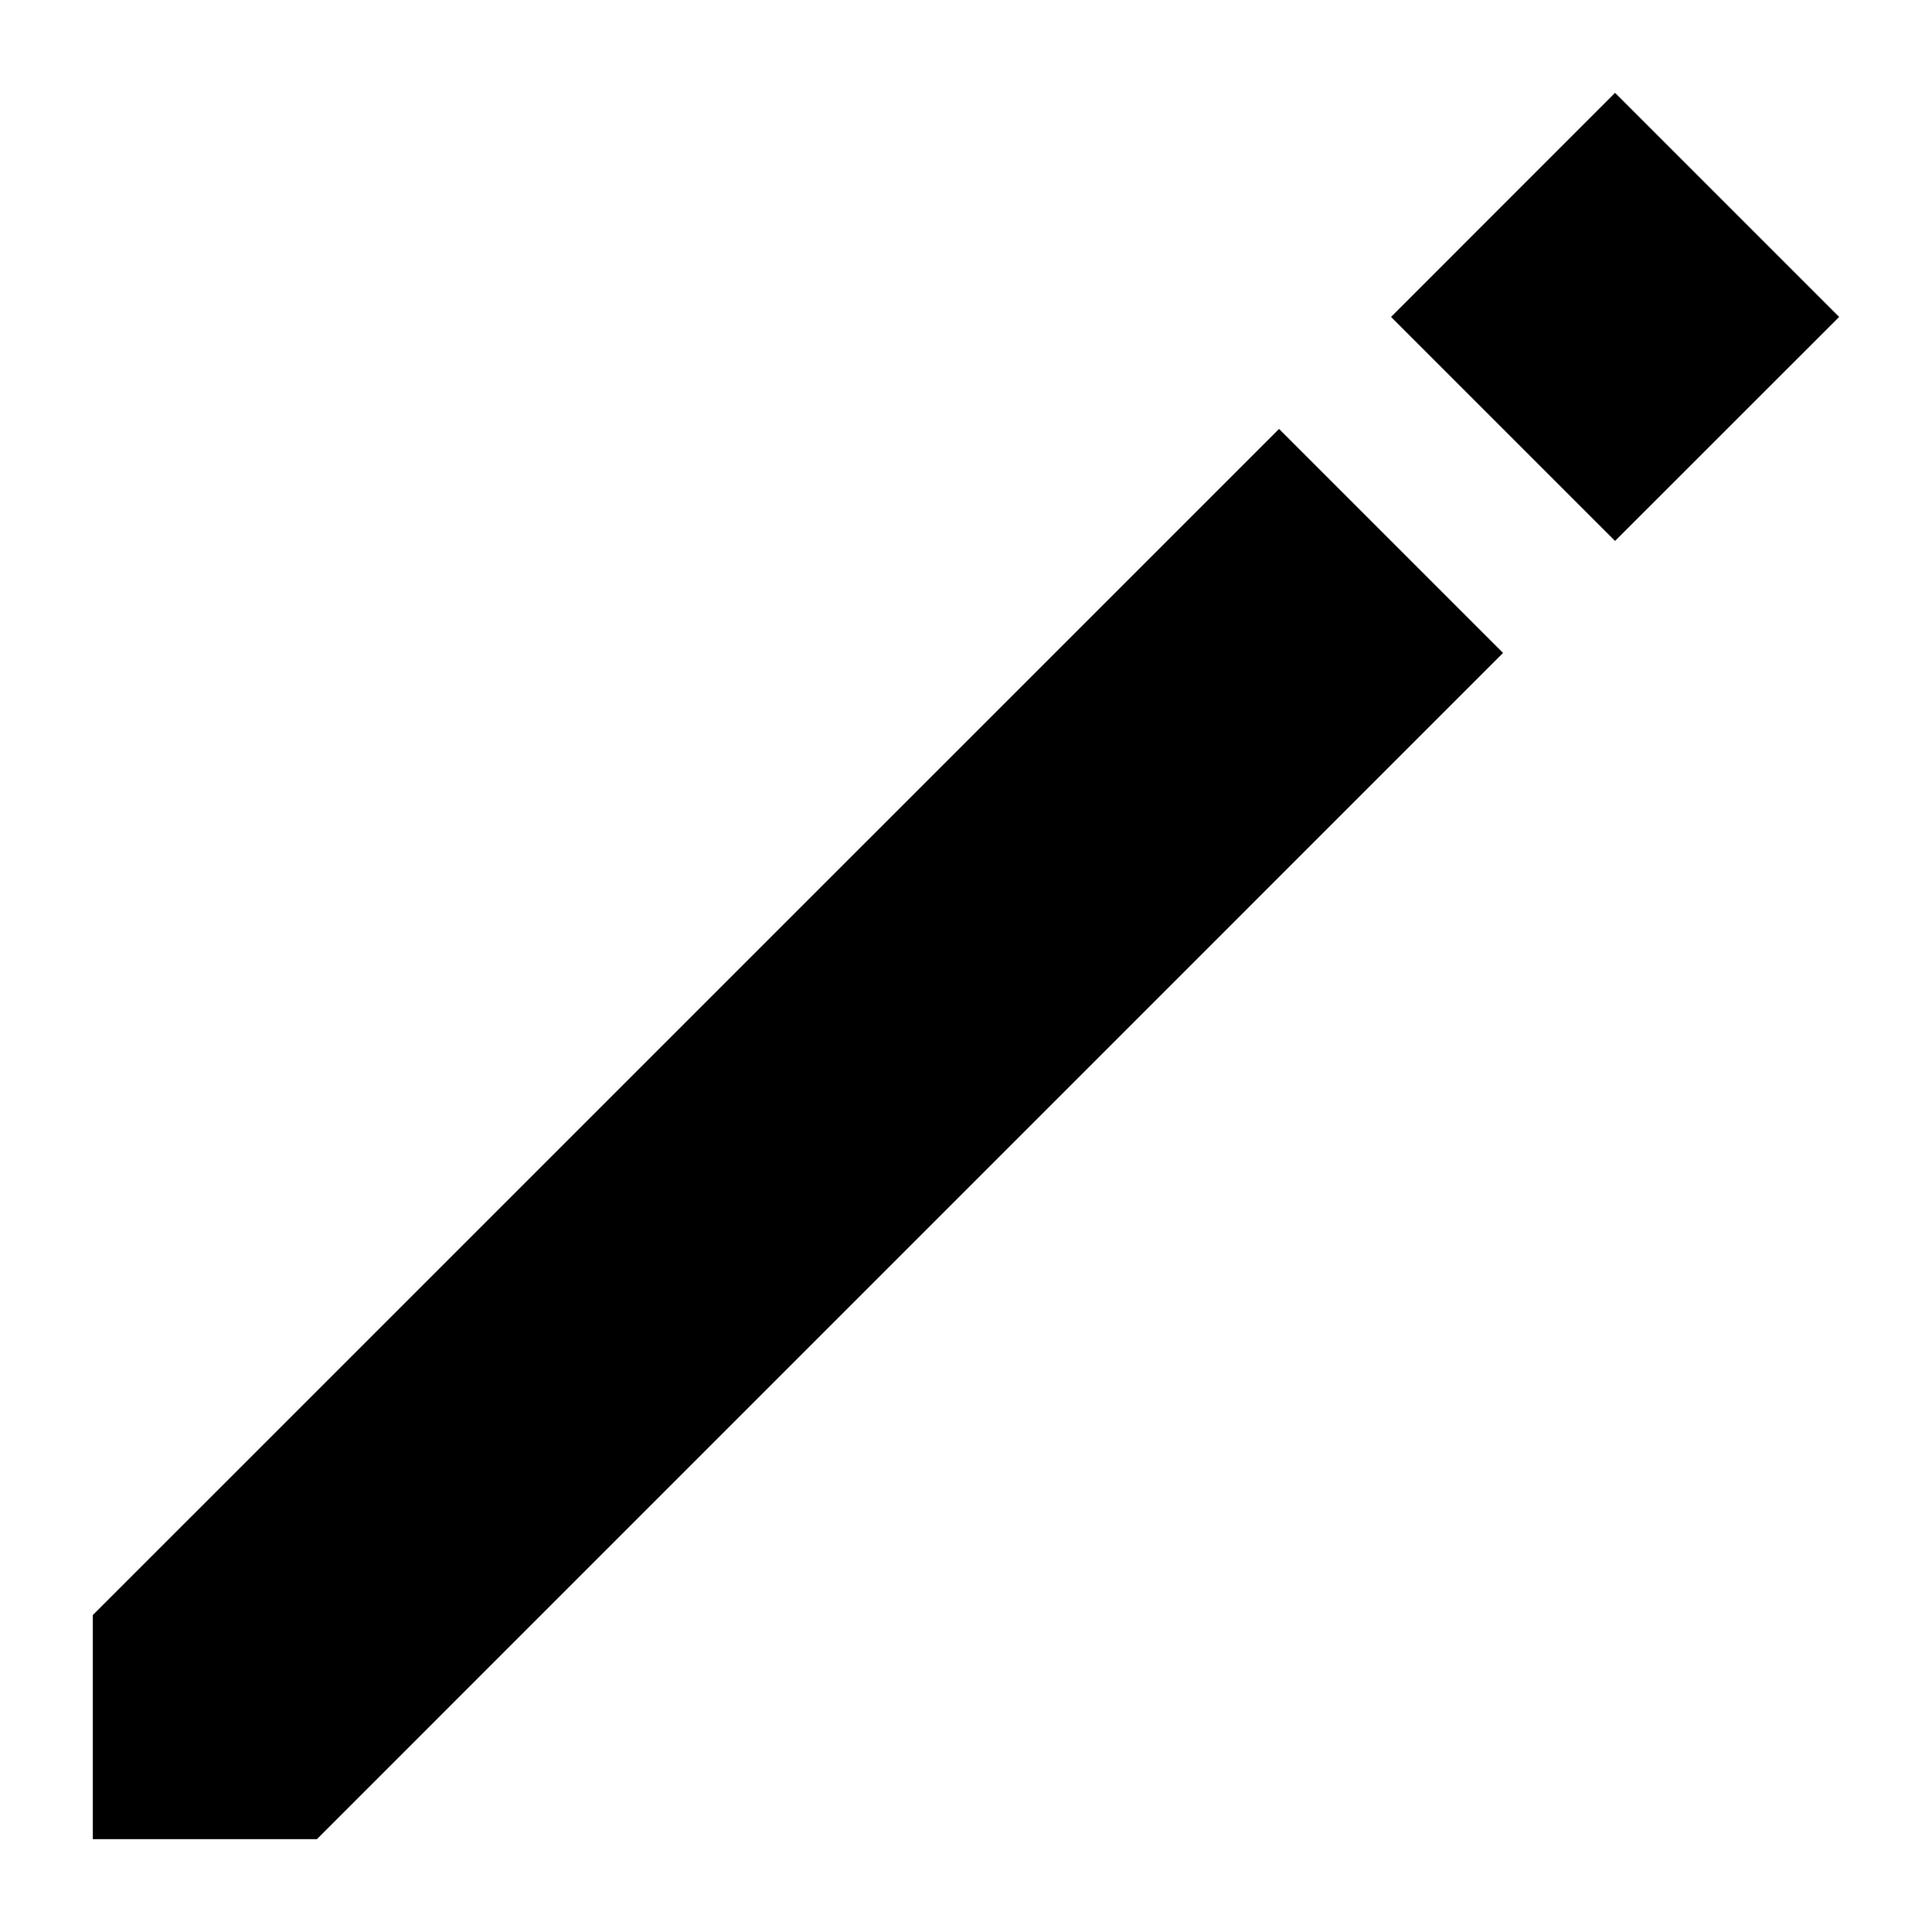 <?xml version="1.0" encoding="UTF-8"?>
<!-- Uploaded to: ICON Repo, www.iconrepo.com, Generator: ICON Repo Mixer Tools -->
<svg fill="#000000" width="800px" height="800px" version="1.1" viewBox="144 144 512 512" xmlns="http://www.w3.org/2000/svg">
 <path d="m482.96 257.67 59.363 59.367-314.34 314.36h-59.387v-59.387zm89.047-89.07-59.367 59.387 59.367 59.367 59.387-59.367z"/>
</svg>